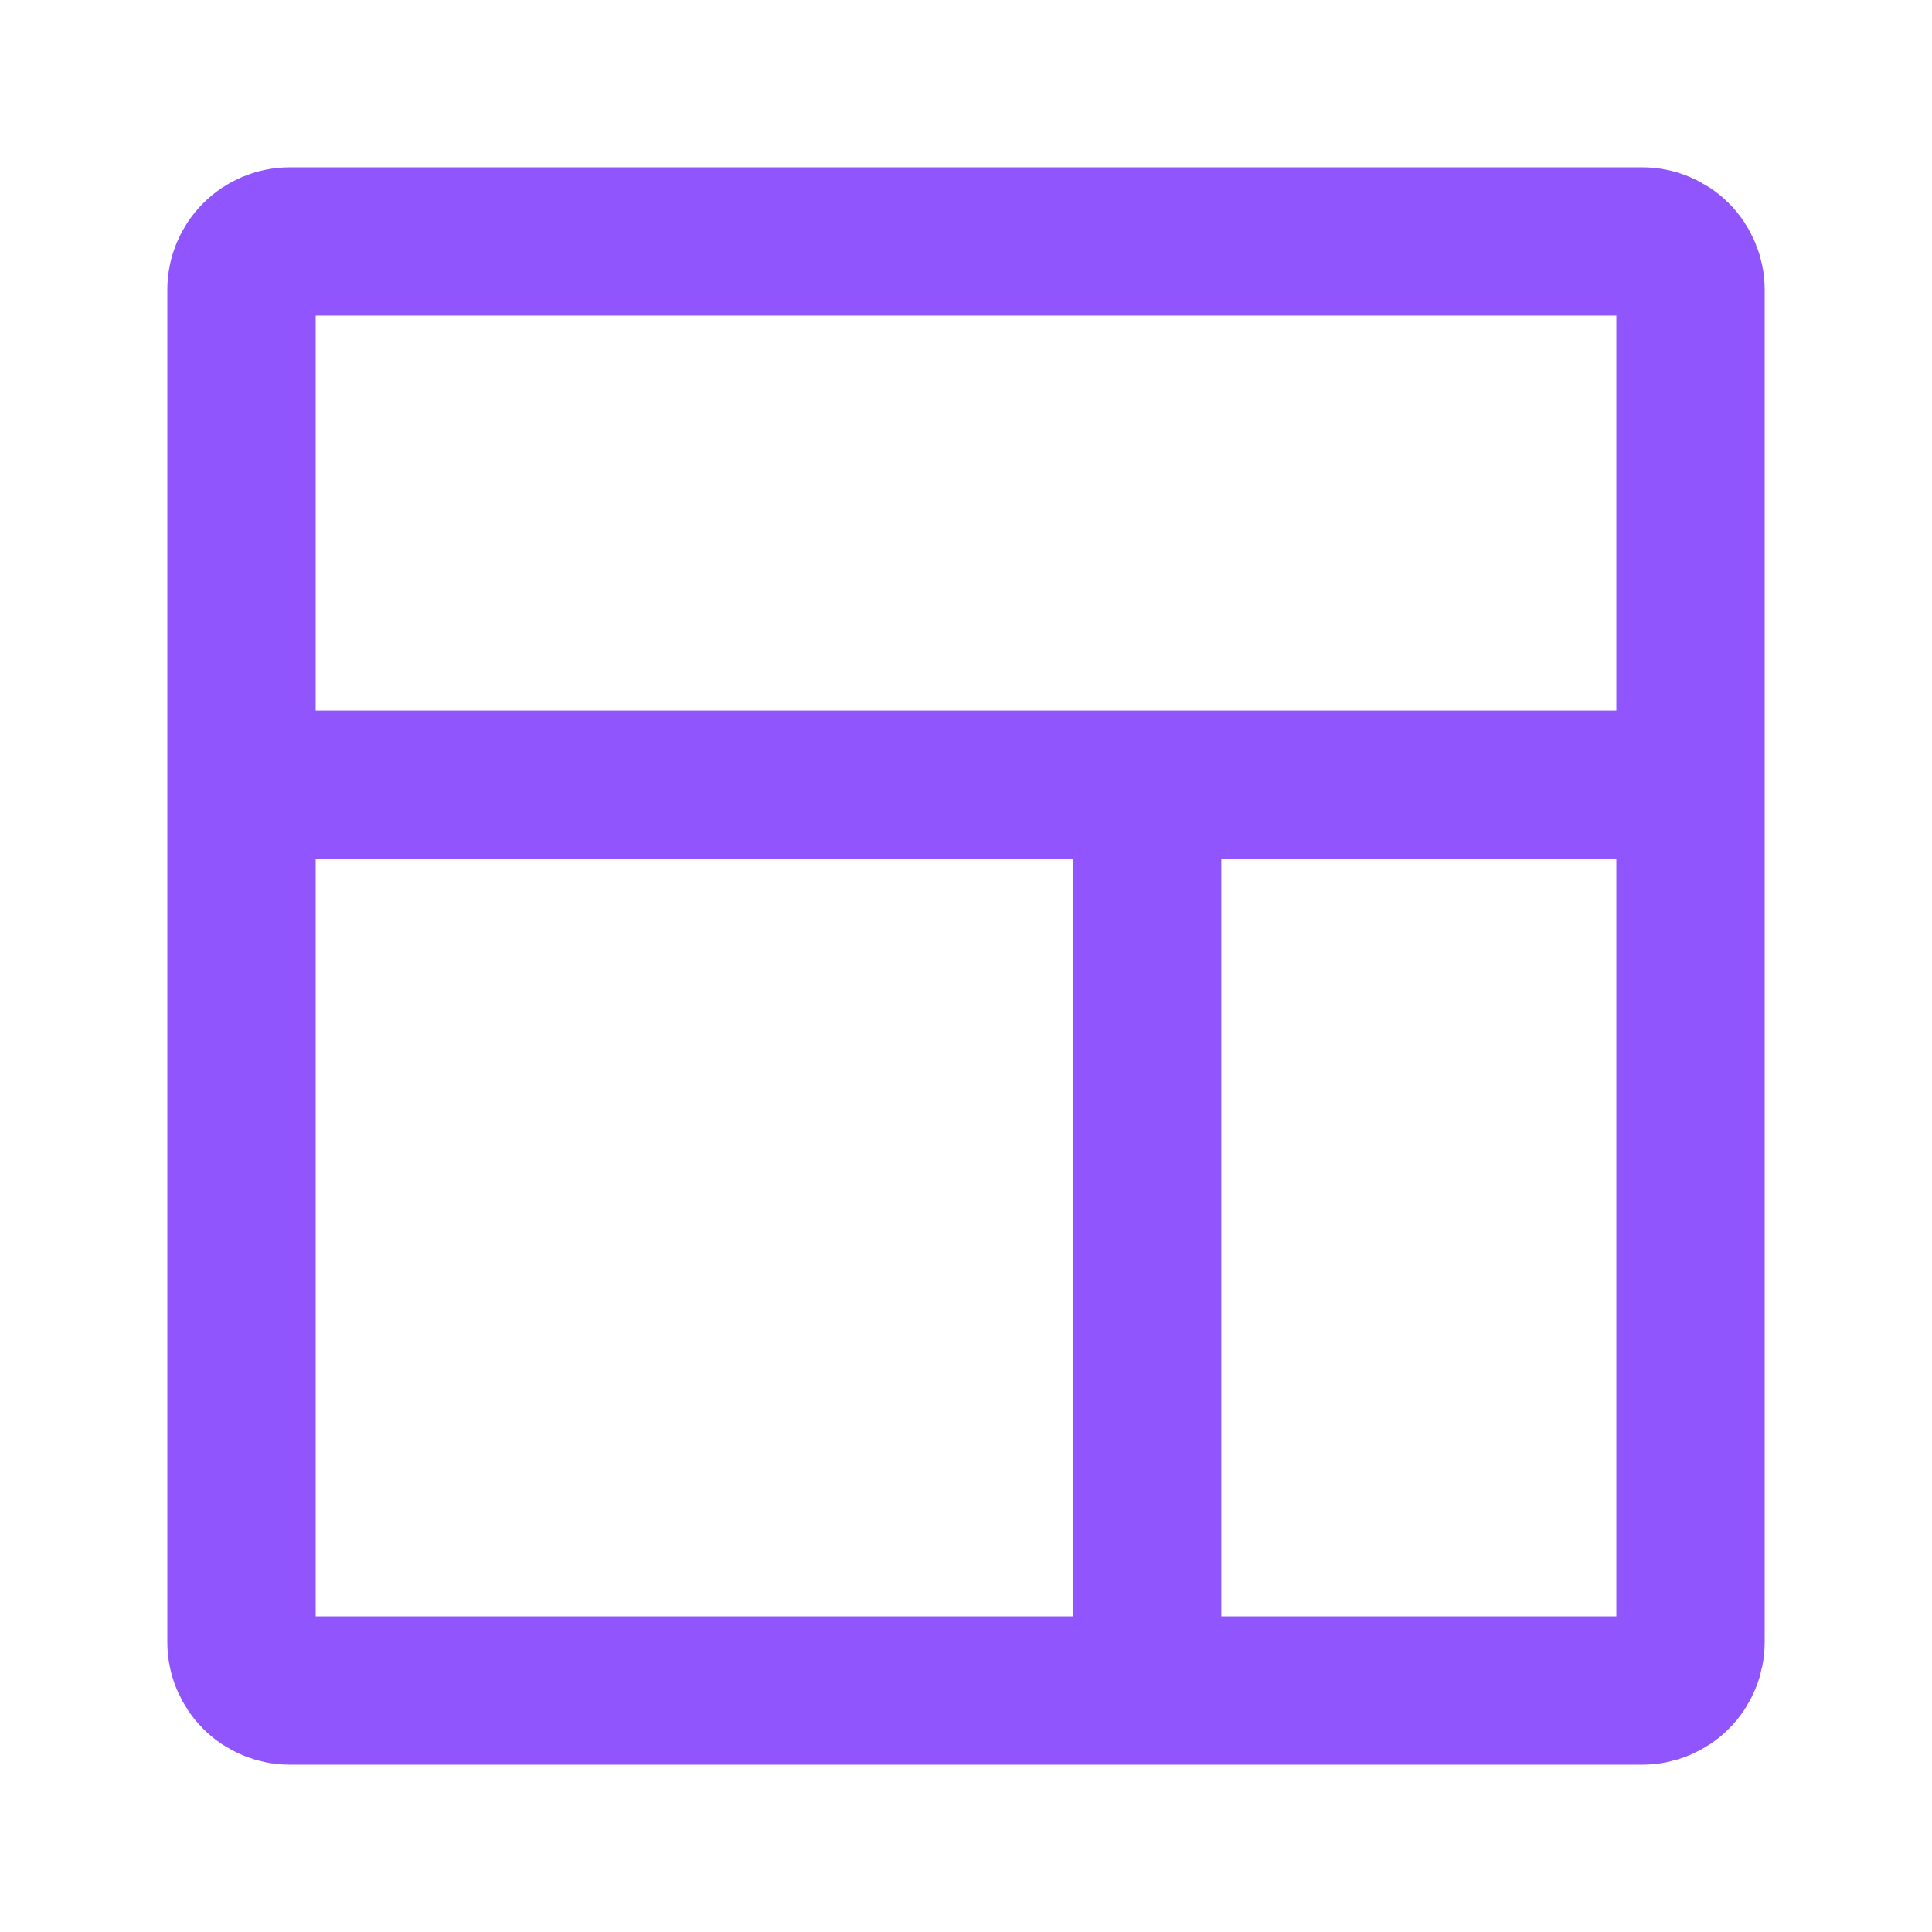 <svg width="42" height="42" viewBox="0 0 42 42" fill="none" xmlns="http://www.w3.org/2000/svg">
<g id="layout-right 1">
<path id="Vector" d="M24.938 17.062V36.75M36.75 17.062H5.25M35.7 5.25H6.3C6.022 5.25 5.754 5.361 5.558 5.558C5.361 5.754 5.25 6.022 5.25 6.3V35.7C5.25 35.978 5.361 36.245 5.558 36.443C5.754 36.639 6.022 36.75 6.3 36.75H35.7C35.978 36.75 36.245 36.639 36.443 36.443C36.639 36.245 36.75 35.978 36.75 35.7V6.3C36.75 6.022 36.639 5.754 36.443 5.558C36.245 5.361 35.978 5.25 35.7 5.25Z" stroke="#9055FD" stroke-width="3.225"/>
</g>
</svg>
